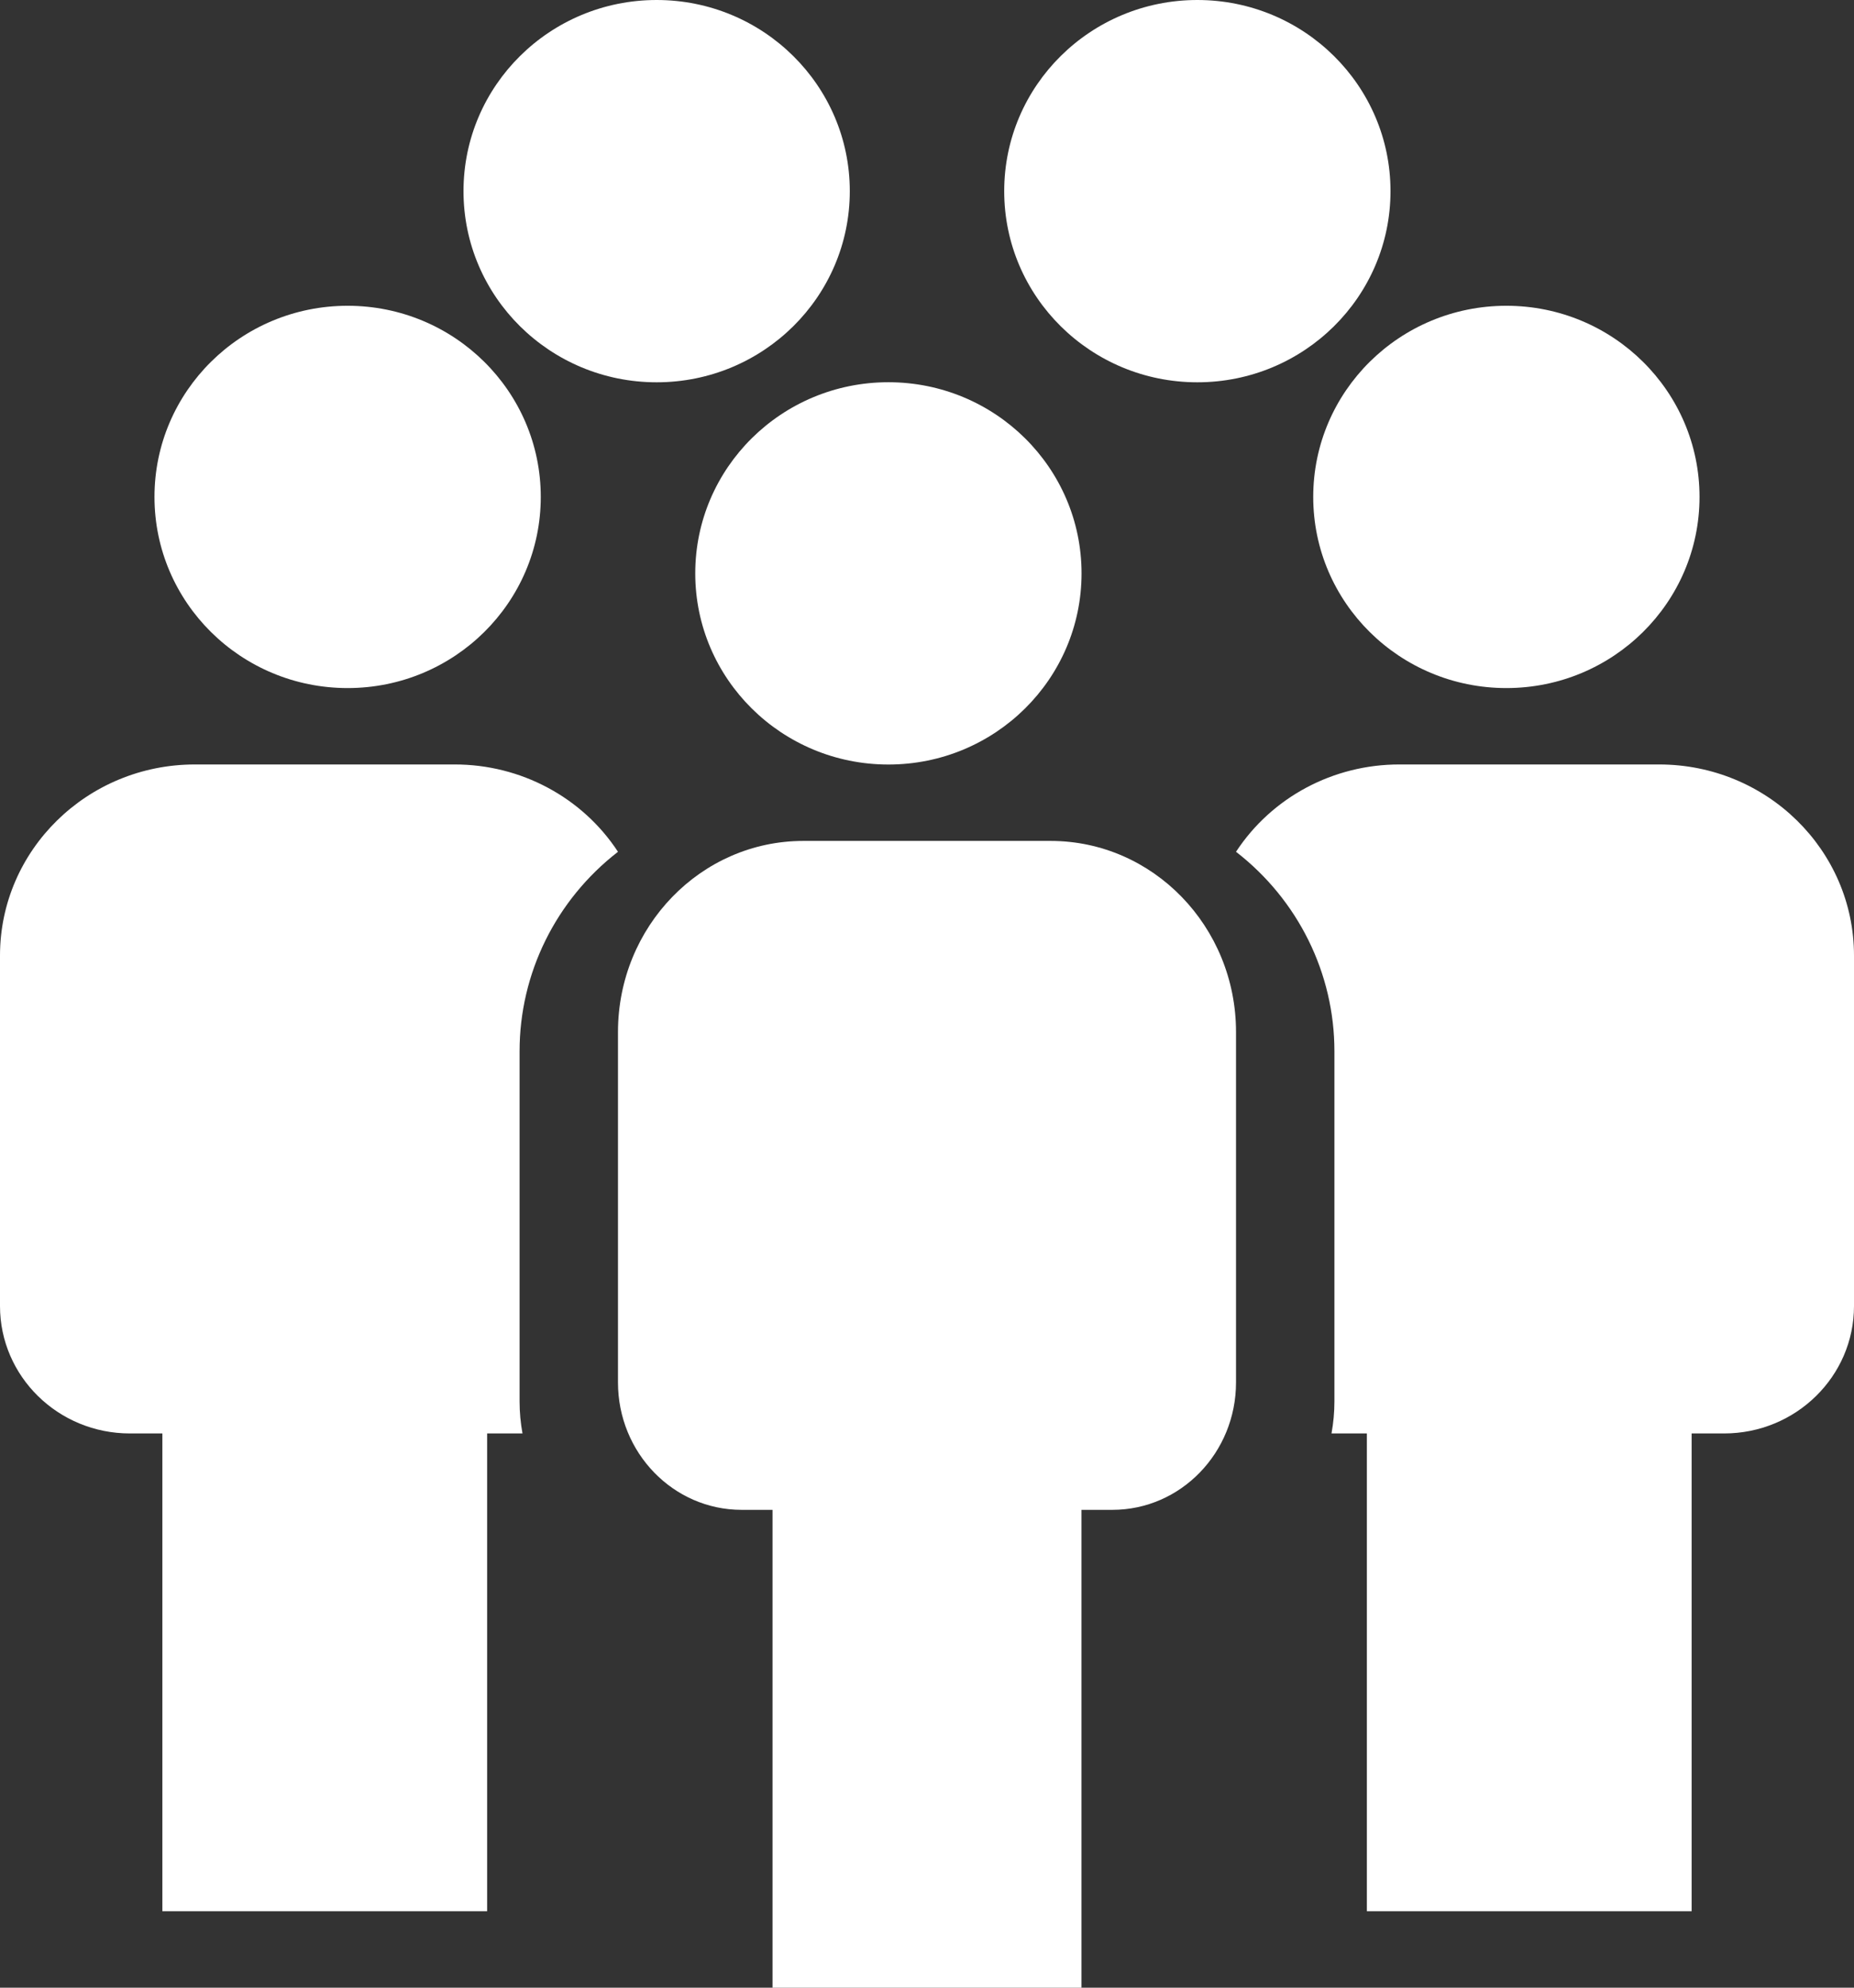 <?xml version="1.0" encoding="UTF-8"?> <svg xmlns="http://www.w3.org/2000/svg" width="28" height="30" viewBox="0 0 28 30"><rect x="0" y="0" width="28" height="30" fill="#333333" stroke="none"/><g fill="#FFF"><path d="M16.333,22.788 L16.8,22.788 C17.831,22.788 18.667,21.927 18.667,20.865 L18.667,15.577 C18.667,13.984 17.413,12.692 15.867,12.692 L12.133,12.692 C10.587,12.692 9.333,13.984 9.333,15.577 L9.333,20.865 C9.333,21.927 10.169,22.788 11.2,22.788 L11.667,22.788 L11.667,30 L16.333,30 L16.333,22.788 Z"></path><ellipse cx="13.417" cy="8.654" rx="2.917" ry="2.885"></ellipse><path d="M28,14.423 L28,19.712 C28,20.774 27.122,21.635 26.038,21.635 L25.548,21.635 L25.548,28.846 L20.643,28.846 L20.643,21.635 L20.109,21.635 C20.138,21.476 20.153,21.315 20.153,21.154 L20.153,15.865 C20.153,14.692 19.606,13.583 18.667,12.856 C19.206,12.033 20.136,11.537 21.134,11.538 L25.057,11.538 C26.682,11.538 28,12.83 28,14.423 Z"></path><ellipse cx="22.75" cy="7.5" rx="2.917" ry="2.885"></ellipse><path d="M7.847,15.865 L7.847,21.154 C7.847,21.315 7.862,21.476 7.891,21.635 L7.357,21.635 L7.357,28.846 L2.452,28.846 L2.452,21.635 L1.962,21.635 C0.878,21.635 0,20.774 0,19.712 L0,14.423 C0,12.83 1.318,11.538 2.943,11.538 L6.866,11.538 C7.864,11.537 8.794,12.033 9.333,12.856 C8.394,13.583 7.847,14.692 7.847,15.865 Z"></path><ellipse cx="5.25" cy="7.5" rx="2.917" ry="2.885"></ellipse><ellipse cx="9.917" cy="2.885" rx="2.917" ry="2.885"></ellipse><ellipse cx="18.083" cy="2.885" rx="2.917" ry="2.885"></ellipse></g></svg> 